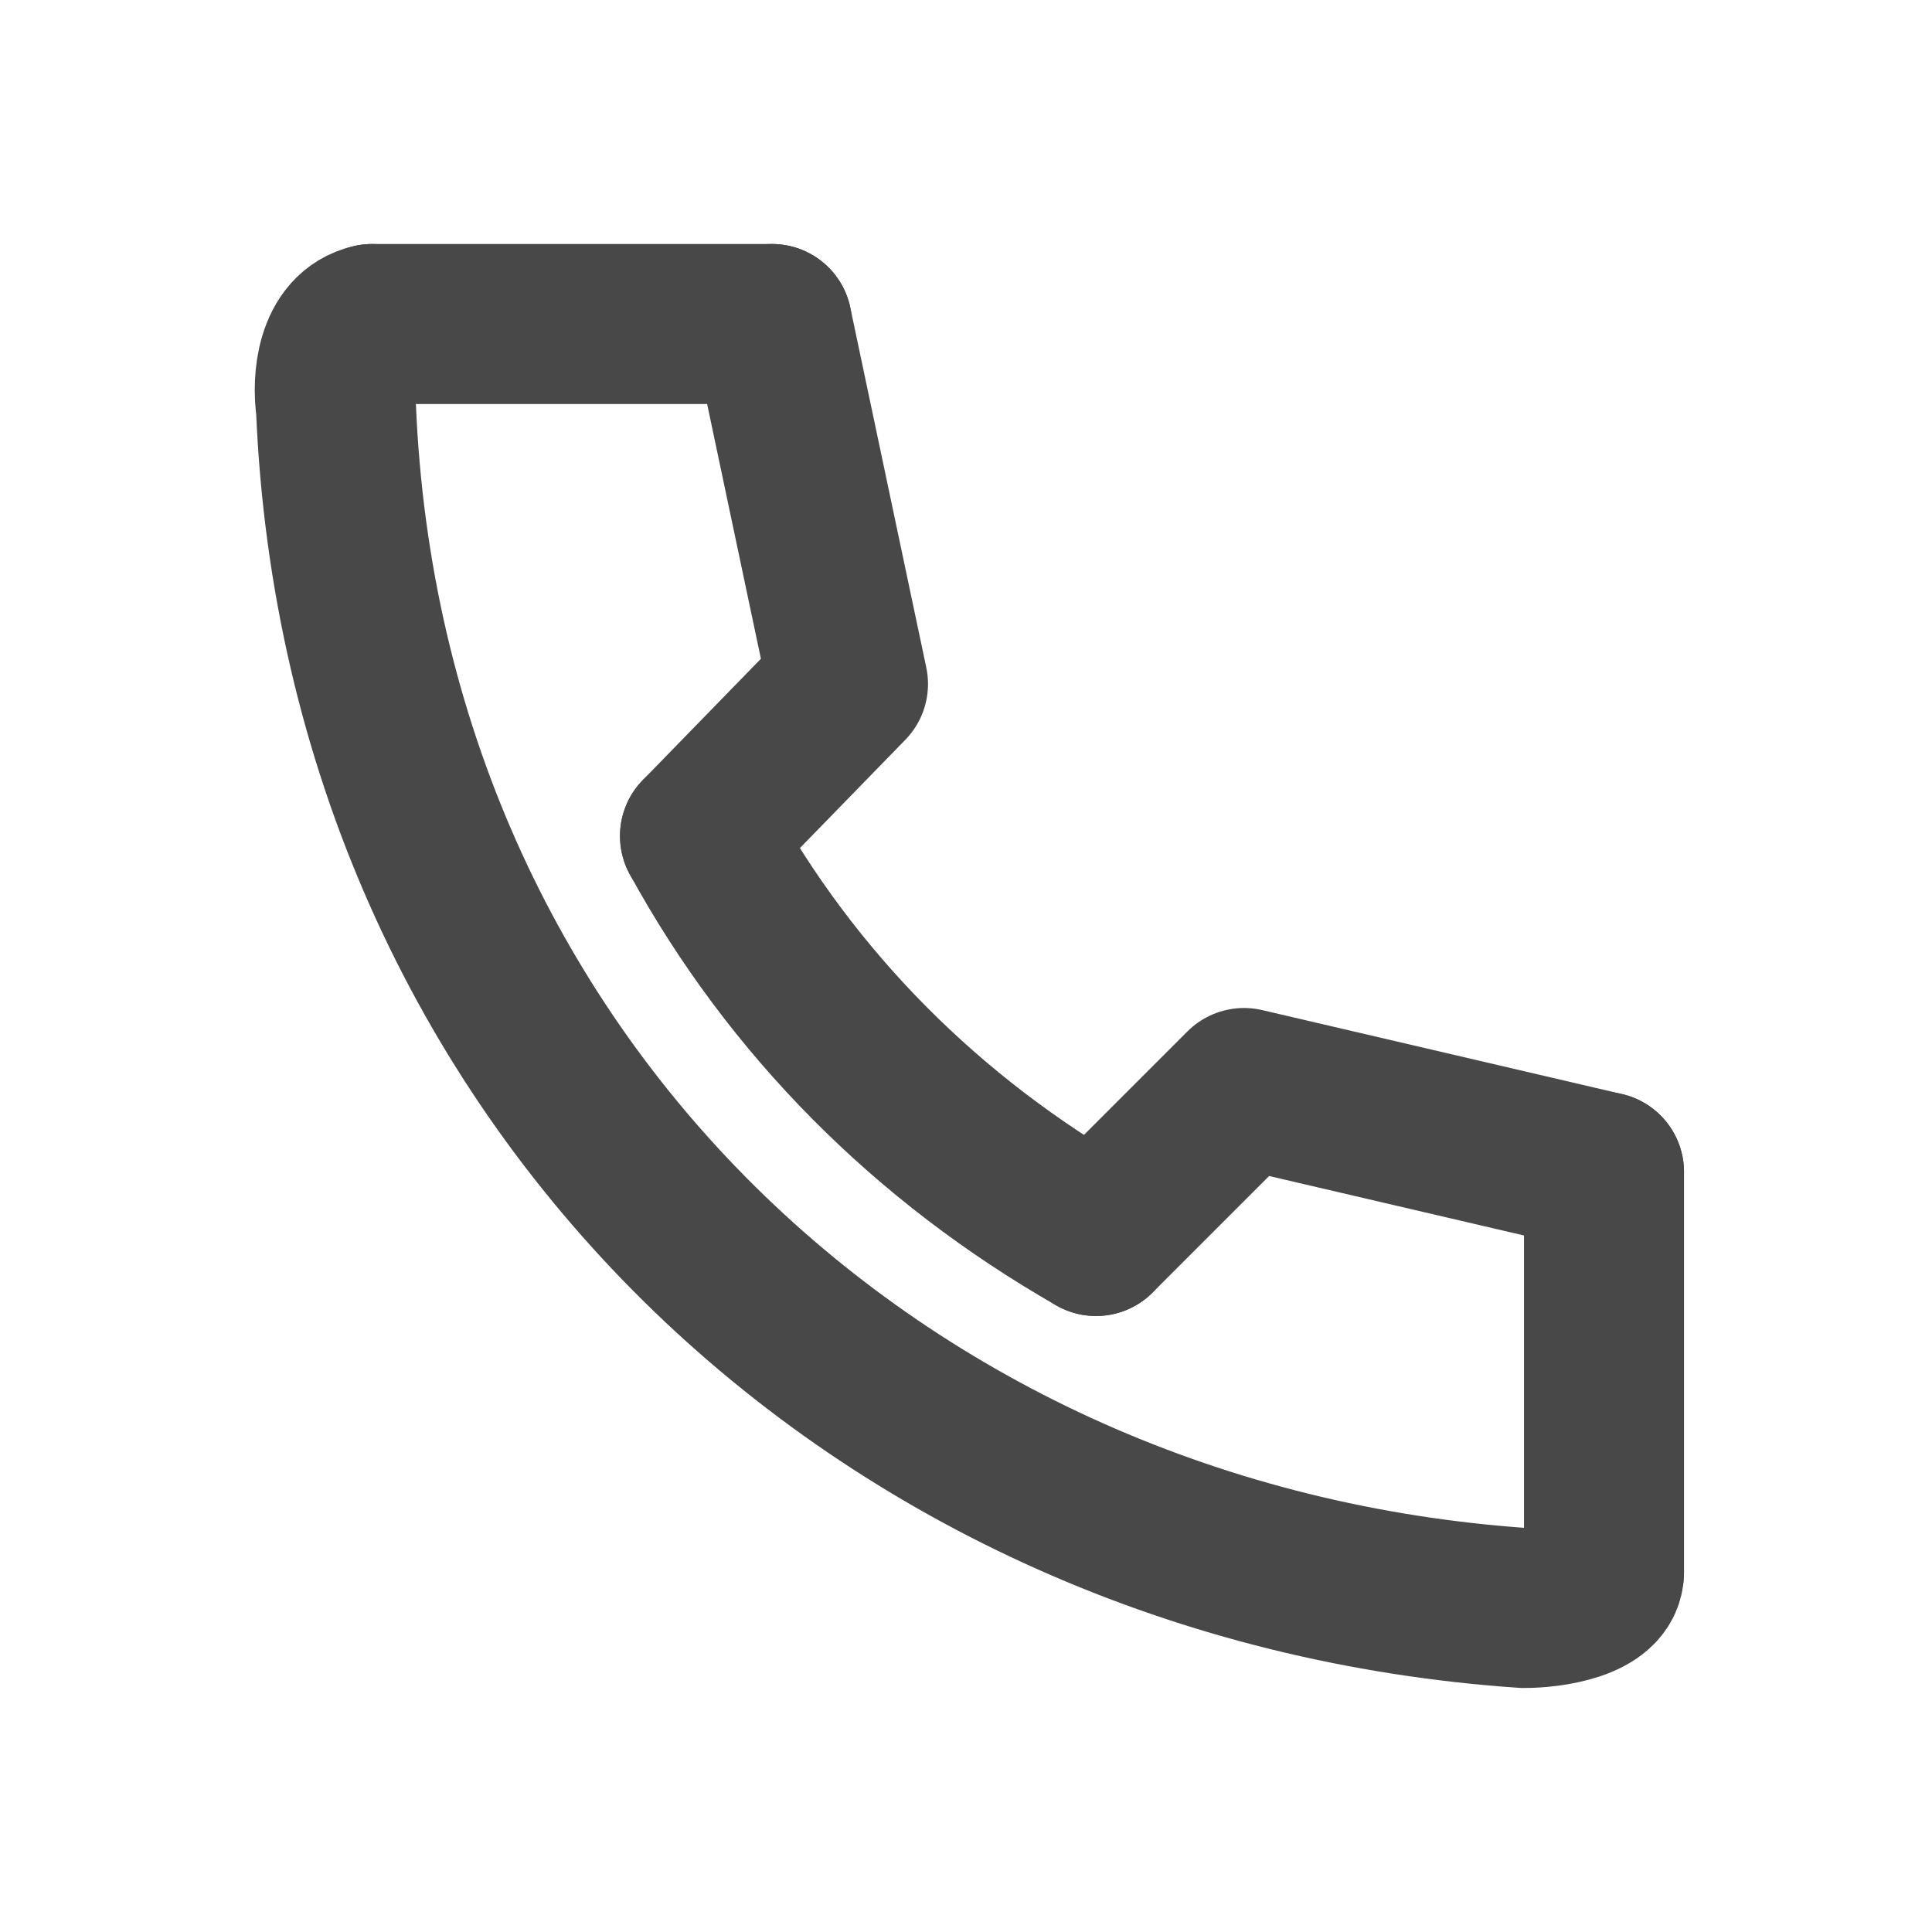 <svg enable-background="new 0 0 48.3 48.3" viewBox="0 0 48.3 48.3" xmlns="http://www.w3.org/2000/svg"><g fill="none" stroke="#484848" stroke-linecap="round" stroke-width="4"><path d="m9.3 8.1c-.9.2-1 1.4-.9 2.1.7 16.8 13.6 28.9 29.7 30 .7 0 2-.2 2-.9" stroke-miterlimit="10"/><path d="m17.5 20.9c2.3 4.2 5.7 7.6 9.9 10" stroke-miterlimit="10"/><path d="m40.1 29.3-9-2.1-3.7 3.7" stroke-linejoin="round"/><path d="m19.3 8.1 1.9 9-3.7 3.8" stroke-linejoin="round"/><g stroke-miterlimit="10"><path d="m9.3 8.1h10"/><path d="m40.1 29.3v10"/></g></g></svg>